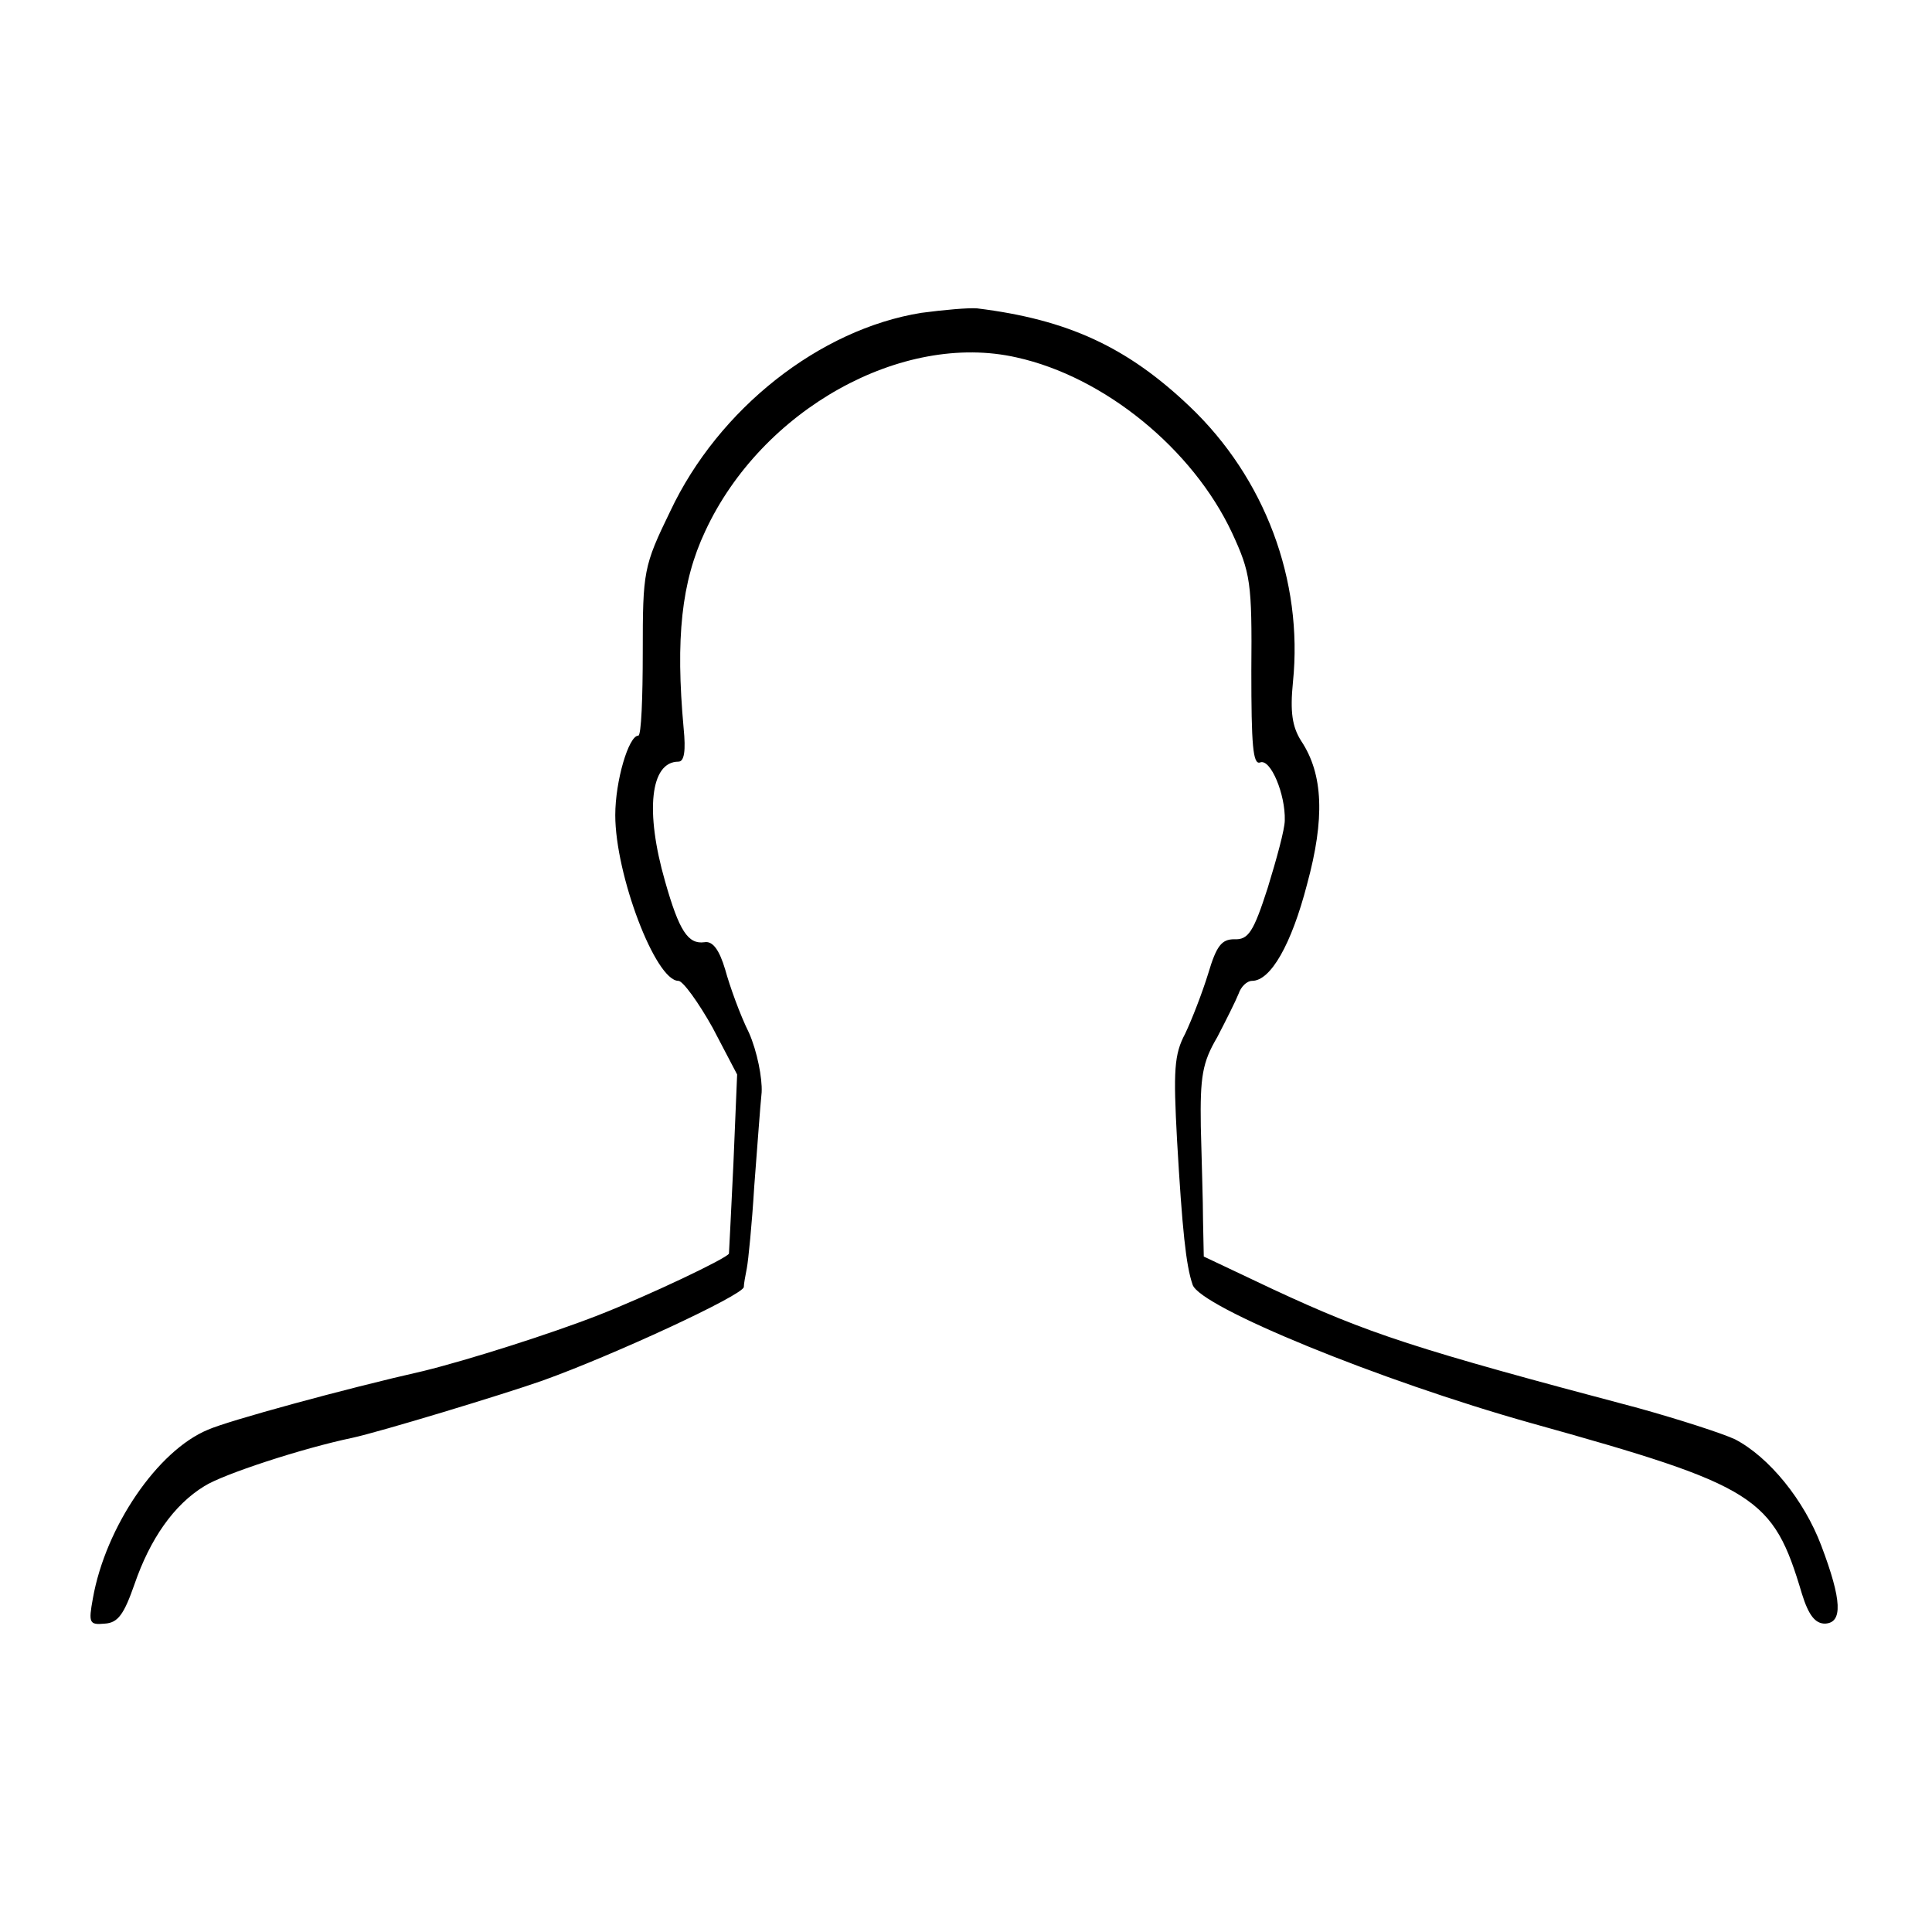 <?xml version="1.0" standalone="no"?>
<!DOCTYPE svg PUBLIC "-//W3C//DTD SVG 20010904//EN"
 "http://www.w3.org/TR/2001/REC-SVG-20010904/DTD/svg10.dtd">
<svg version="1.0" xmlns="http://www.w3.org/2000/svg"
 width="260pt" height="260pt" viewBox="0 0 260 260"
 preserveAspectRatio="xMidYMid meet">
<g transform="translate(0,260) scale(0.1,-0.1)"
fill="#000000" stroke="none">
<path d="M1240 2179 c-137 -22 -273 -129 -338 -267 -36 -74 -37 -81 -37 -189
0 -62 -2 -113 -6 -113 -13 0 -31 -61 -31 -107 0 -80 54 -223 85 -223 6 0 27
-29 46 -63 l33 -63 -5 -120 c-3 -65 -6 -120 -6 -121 -2 -6 -107 -56 -176 -83
-64 -25 -174 -60 -235 -75 -106 -24 -263 -67 -290 -79 -68 -28 -138 -131 -155
-227 -6 -33 -5 -36 16 -34 18 1 26 13 40 53 21 61 53 107 94 132 25 16 132 51
199 65 37 8 202 58 256 77 95 34 270 115 271 126 0 4 2 15 4 25 2 10 7 60 10
110 4 51 8 108 10 127 1 19 -6 55 -17 80 -12 24 -26 63 -32 85 -8 27 -17 39
-28 37 -22 -3 -34 15 -53 82 -27 94 -20 161 18 161 8 0 10 15 7 45 -11 121 -3
197 29 265 76 164 265 269 419 234 118 -26 237 -123 290 -236 25 -54 27 -67
26 -186 0 -99 2 -127 12 -123 14 5 34 -43 33 -78 0 -12 -11 -52 -23 -91 -19
-59 -26 -70 -45 -69 -17 0 -24 -9 -35 -46 -8 -26 -22 -62 -31 -81 -15 -28 -16
-50 -11 -143 7 -121 12 -169 21 -195 10 -30 252 -129 455 -186 305 -85 326
-99 365 -230 9 -29 18 -40 31 -40 24 1 23 31 -5 105 -23 61 -70 119 -116 143
-17 8 -76 27 -130 42 -302 80 -363 100 -492 160 l-93 44 -1 48 c0 26 -2 84 -3
127 -1 67 2 86 22 120 12 23 25 49 29 59 3 9 11 17 18 17 25 0 53 49 74 130
24 88 22 148 -8 193 -12 19 -15 39 -11 79 14 137 -38 275 -139 371 -84 80
-164 117 -286 132 -11 1 -45 -2 -75 -6z"/>
</g>
</svg>
